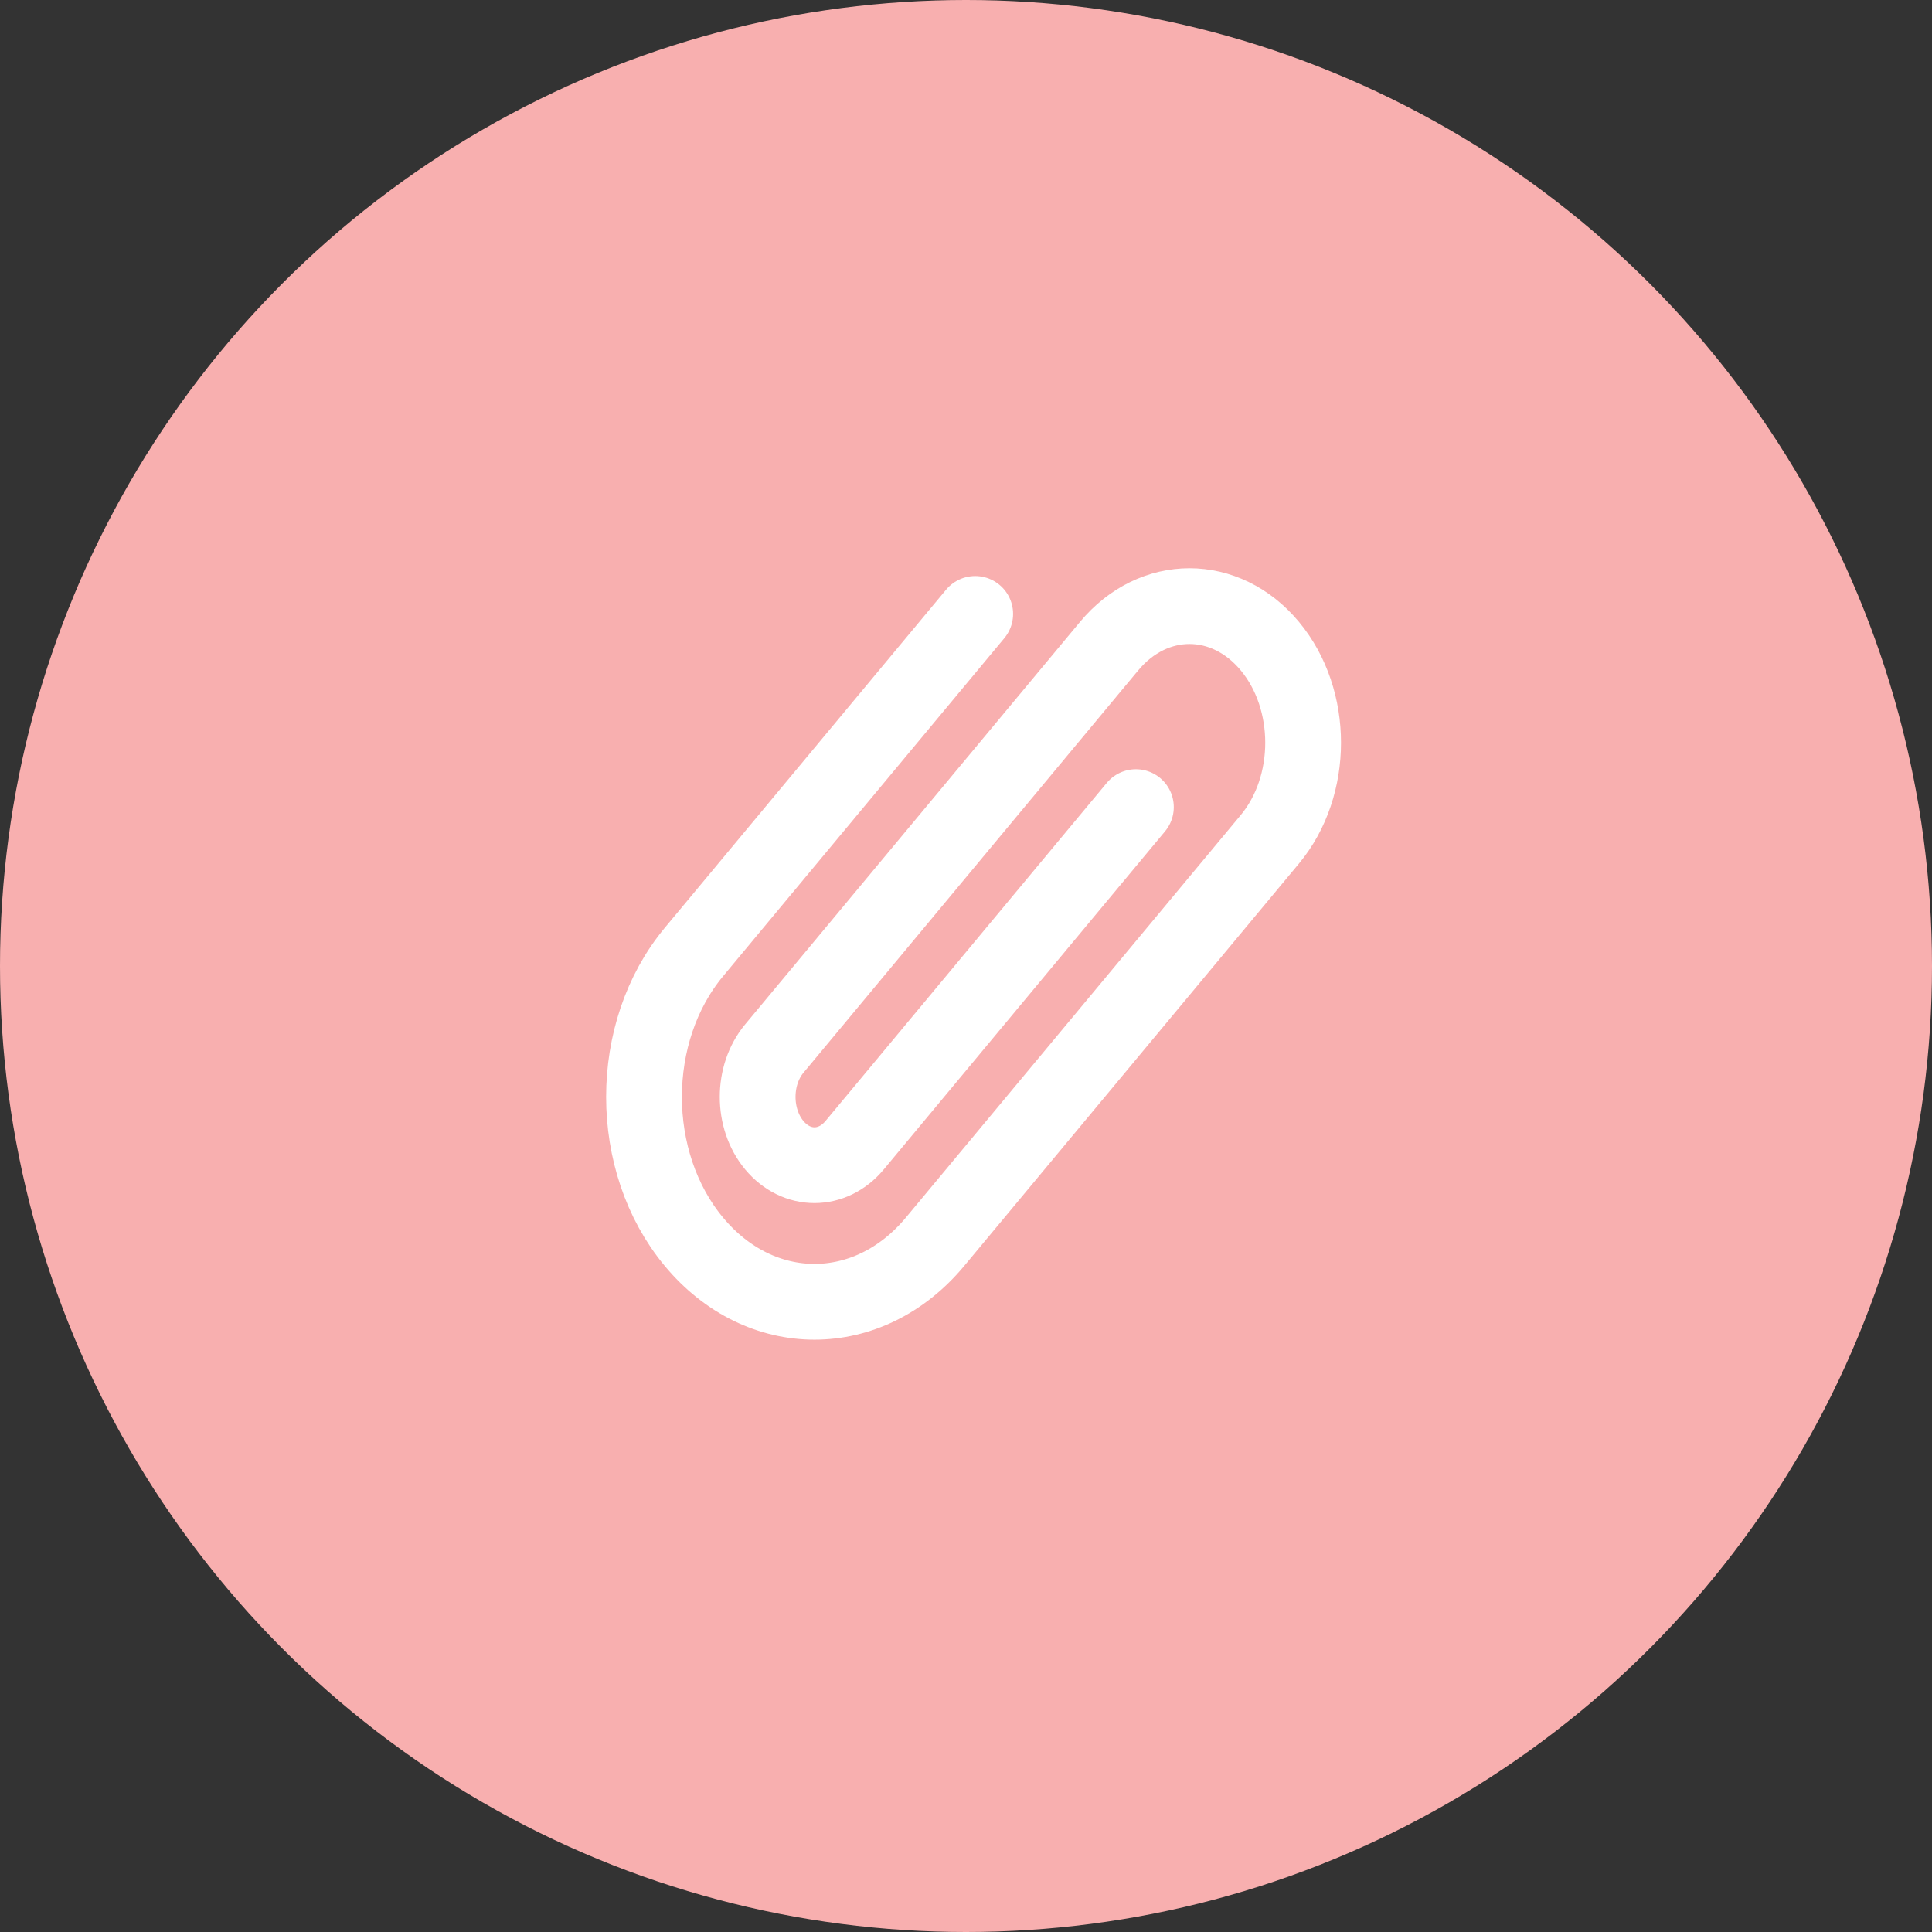 <svg width="51" height="51" viewBox="0 0 51 51" fill="none" xmlns="http://www.w3.org/2000/svg">
<rect x="0" y="0" width="51" height="51" fill="#333333" stroke="none"/>
<circle cx="25.5" cy="25.5" r="25.5" fill="#F8AFAF"/>
<path d="M25.743 16.206L18.318 25.131C16.561 27.243 16.561 30.668 18.318 32.78C20.075 34.892 22.925 34.892 24.682 32.78L33.521 22.156C34.692 20.748 34.692 18.464 33.521 17.056C32.349 15.648 30.45 15.648 29.278 17.056L20.439 27.68C19.854 28.385 19.854 29.526 20.439 30.23C21.025 30.934 21.975 30.934 22.561 30.23L29.985 21.306" stroke="white" stroke-width="2" stroke-linecap="round" stroke-linejoin="round"/>
</svg>
